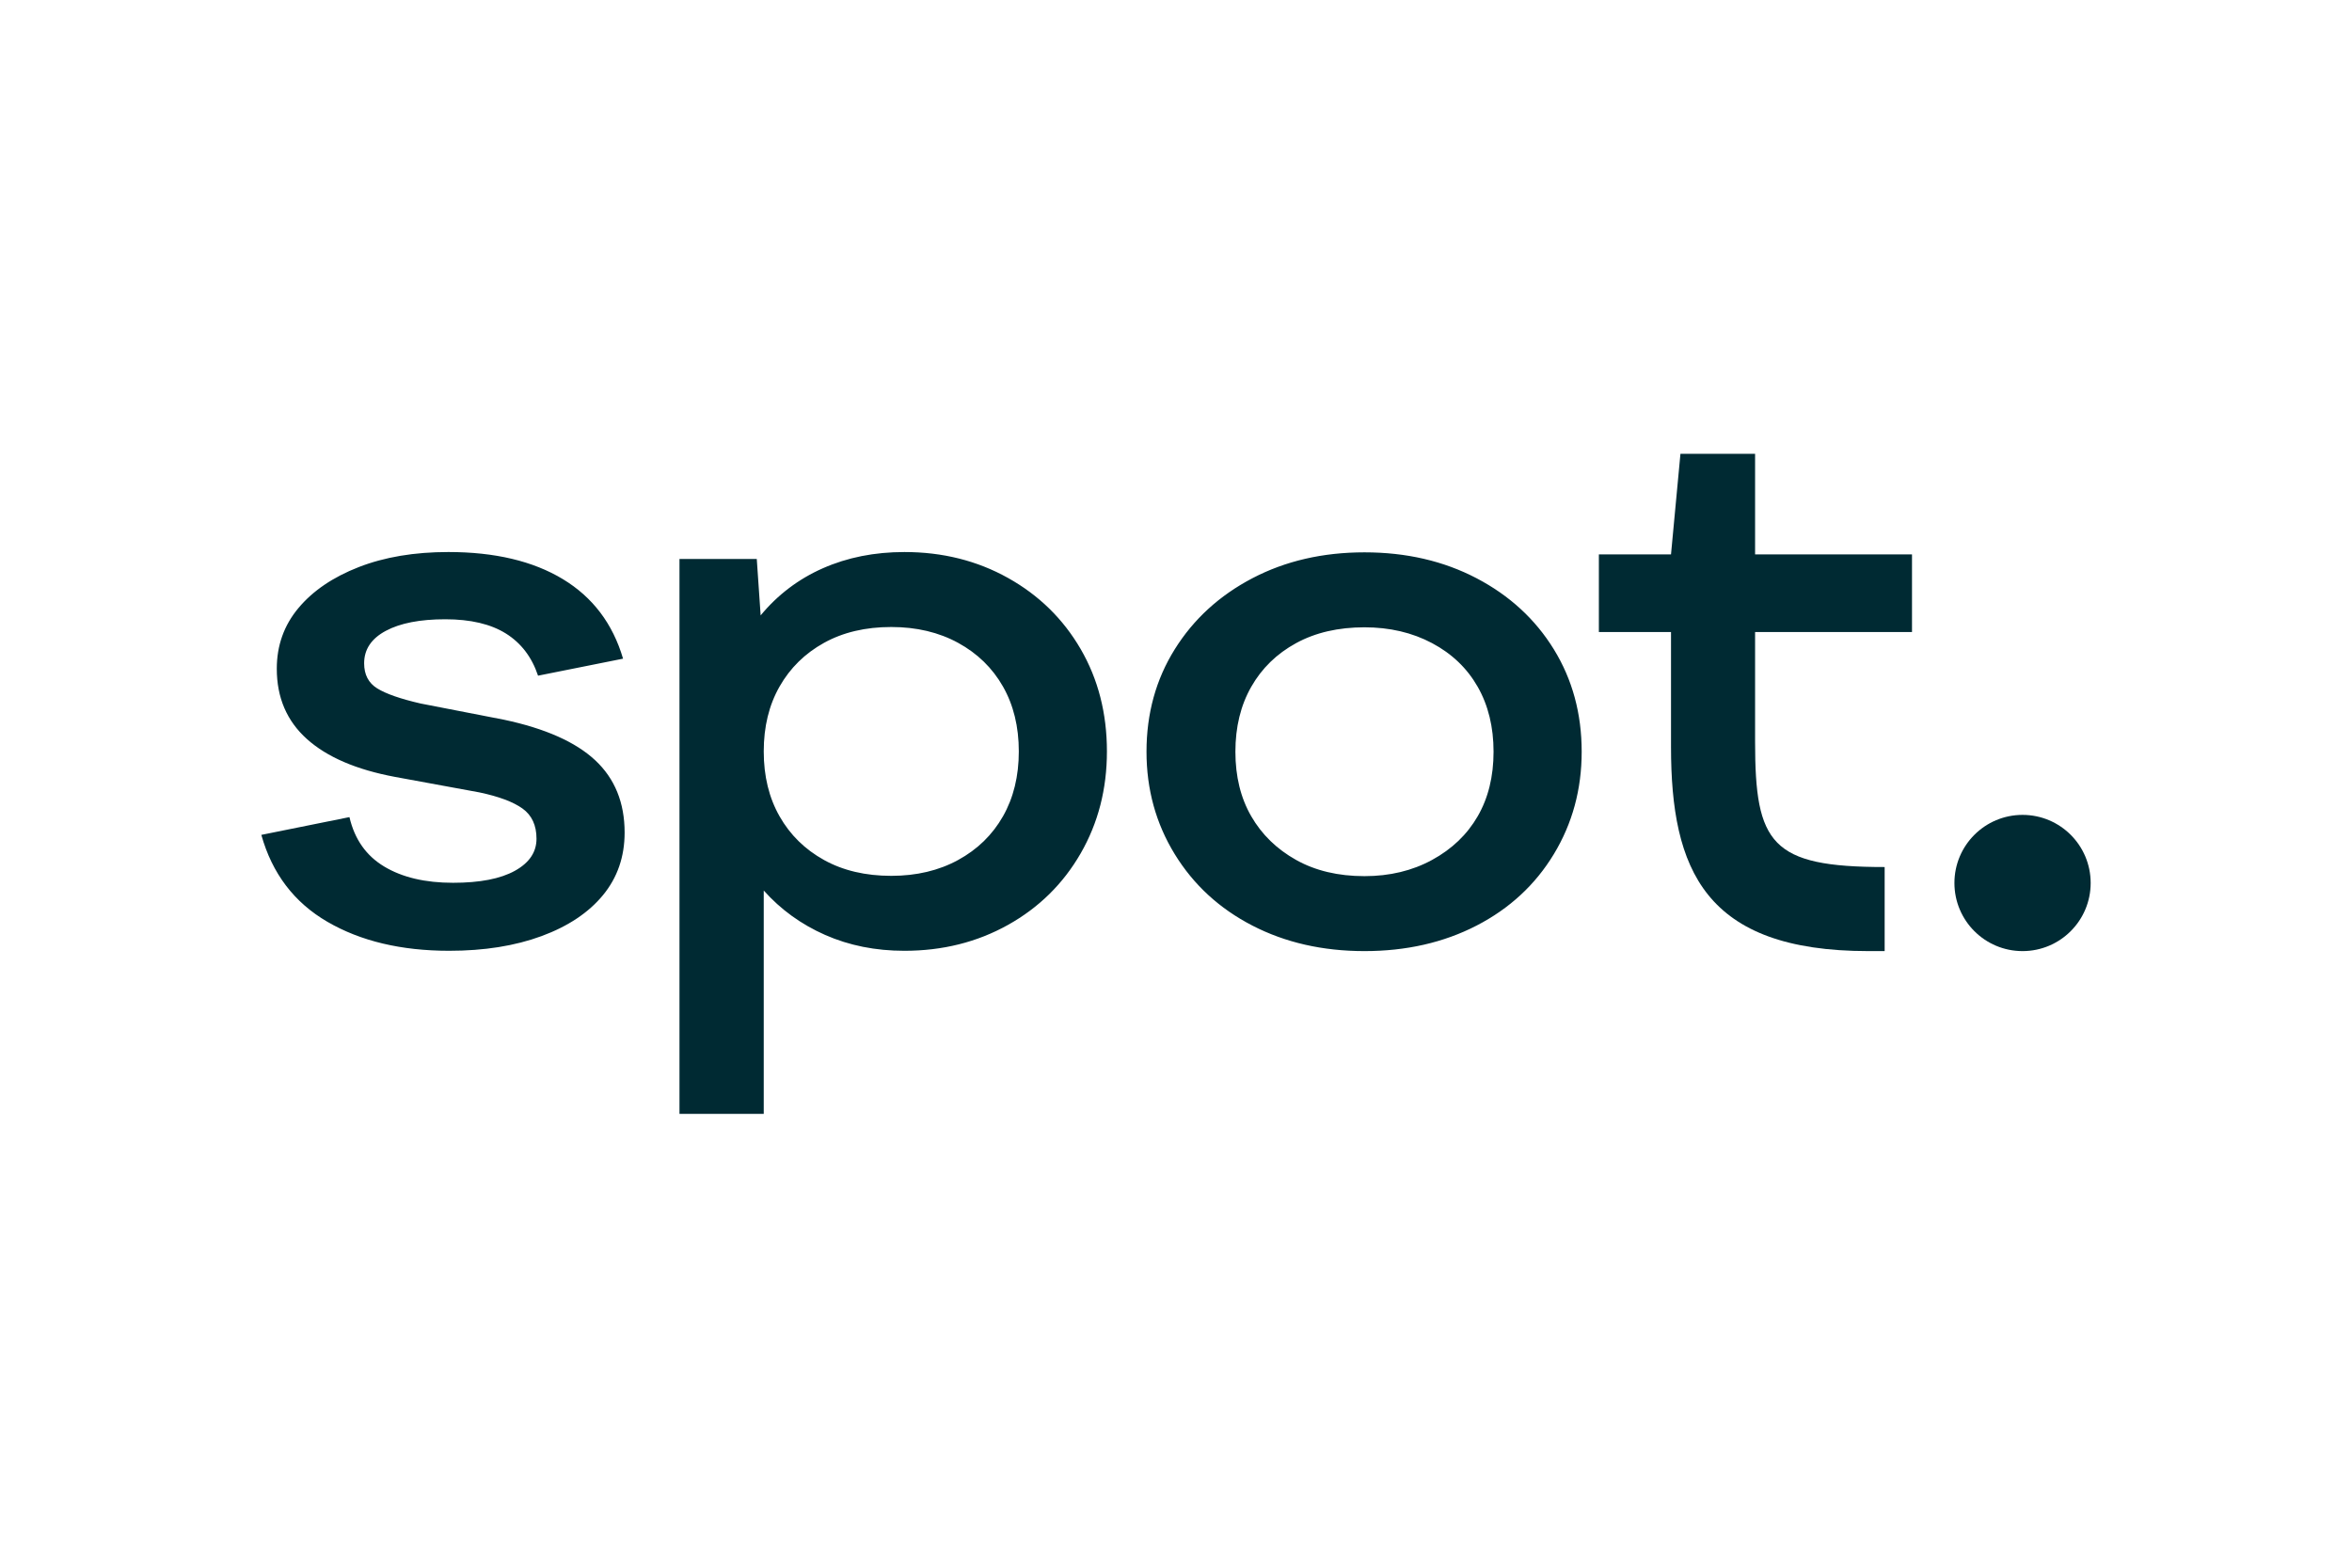 <?xml version="1.0" encoding="UTF-8"?>
<svg xmlns="http://www.w3.org/2000/svg" id="log" viewBox="0 0 900 600">
  <defs>
    <style>
      .cls-1 {
        fill: #002a33;
      }
    </style>
  </defs>
  <path class="cls-1" d="m125.288,352.807c-12.718-7.396-21.147-18.485-25.288-33.275l33.718-6.801c1.968,8.48,6.405,14.787,13.311,18.926,6.898,4.143,15.675,6.212,26.322,6.212,10.25,0,18.139-1.525,23.662-4.584,5.519-3.055,8.282-7.145,8.282-12.275,0-5.124-1.774-8.97-5.324-11.535-3.548-2.561-9.073-4.631-16.563-6.21l-32.237-5.917c-14.789-2.759-26.029-7.588-33.72-14.492-7.689-6.898-11.535-15.87-11.535-26.915,0-8.872,2.759-16.61,8.282-23.219,5.519-6.603,13.208-11.83,23.069-15.675,9.858-3.844,21.297-5.767,34.31-5.767,17.745,0,32.334,3.453,43.774,10.353,11.434,6.904,19.123,17.057,23.069,30.463l-32.534,6.508c-2.365-7.098-6.461-12.469-12.273-16.12-5.82-3.645-13.559-5.47-23.219-5.47-9.663,0-17.255,1.477-22.774,4.436-5.522,2.957-8.282,7.098-8.282,12.421,0,4.341,1.671,7.543,5.029,9.613,3.35,2.071,8.872,3.993,16.562,5.767l31.944,6.212c15.773,3.354,27.404,8.53,34.899,15.526,7.493,7.003,11.241,16.223,11.241,27.657,0,9.269-2.763,17.255-8.282,23.957-5.522,6.704-13.361,11.931-23.512,15.675-10.159,3.743-21.938,5.62-35.346,5.62-18.338,0-33.865-3.698-46.583-11.092Zm134.719-138.864h29.575l1.481,21.592c6.403-7.807,14.561-13.99,23.81-18.042,9.362-4.141,19.764-6.212,31.203-6.212,14.589,0,27.801,3.303,39.633,9.91,11.83,6.607,21.097,15.674,27.803,27.21,6.7,11.535,10.056,24.6,10.056,39.188,0,14.397-3.356,27.41-10.056,39.042-6.706,11.638-15.973,20.755-27.803,27.36-11.832,6.607-25.043,9.908-39.633,9.908-11.045,0-21.147-2.025-30.317-6.063-9.168-4.042-17.007-9.71-23.512-17.008v85.478h-32.241v-212.362h.002Zm106.623,115.204c7.396-4.04,13.112-9.613,17.156-16.711,4.038-7.098,6.063-15.38,6.063-24.845,0-9.463-2.025-17.745-6.063-24.843-4.044-7.098-9.76-12.669-17.156-16.711-7.394-4.04-15.924-6.063-25.584-6.063-9.862,0-18.441,2.023-25.731,6.063-7.297,4.042-12.969,9.613-17.007,16.711-4.044,7.098-6.063,15.38-6.063,24.843,0,9.465,2.019,17.747,6.063,24.845,4.038,7.098,9.71,12.671,17.007,16.711,7.293,4.044,15.87,6.063,25.731,6.063,9.658,0,18.19-2.019,25.584-6.063Zm112.604,25.106c-12.621-6.506-22.529-15.623-29.725-27.356-7.199-11.729-10.796-24.795-10.796-39.19,0-14.591,3.595-27.655,10.796-39.19,7.196-11.535,17.104-20.601,29.725-27.212,12.617-6.603,26.915-9.908,42.886-9.908s30.267,3.305,42.887,9.91c12.617,6.607,22.478,15.675,29.577,27.21,7.098,11.535,10.649,24.6,10.649,39.19,0,14.395-3.55,27.461-10.649,39.19-7.098,11.733-16.96,20.85-29.575,27.358-12.623,6.508-26.917,9.761-42.887,9.761s-30.271-3.253-42.886-9.761l-.002-.002Zm68.766-25.139c7.588-4.139,13.408-9.71,17.45-16.711,4.04-6.995,6.063-15.232,6.063-24.698,0-9.463-2.023-17.745-6.063-24.843-4.042-7.098-9.862-12.667-17.45-16.711-7.594-4.038-16.221-6.063-25.879-6.063-10.058,0-18.783,2.025-26.176,6.063-7.394,4.044-13.116,9.613-17.154,16.711-4.044,7.098-6.063,15.38-6.063,24.845,0,9.463,2.019,17.7,6.063,24.698,4.038,6.999,9.76,12.568,17.154,16.711,7.394,4.139,16.119,6.21,26.174,6.21,9.659,0,18.287-2.071,25.881-6.212h-0Z"/>
  <circle class="cls-1" cx="773.933" cy="337.948" r="26.067"/>
  <path class="cls-1" d="m731.634,241.888v-29.713h-60.044v-38.48h-28.564l-3.608,38.48h-27.605v29.713h27.605v43.96c0,46.92,12.84,78.167,75.507,78.167h6.243v-32.173c-43.507,0-49.578-8.95-49.578-47.926v-42.029h60.044Z"/>
</svg>
